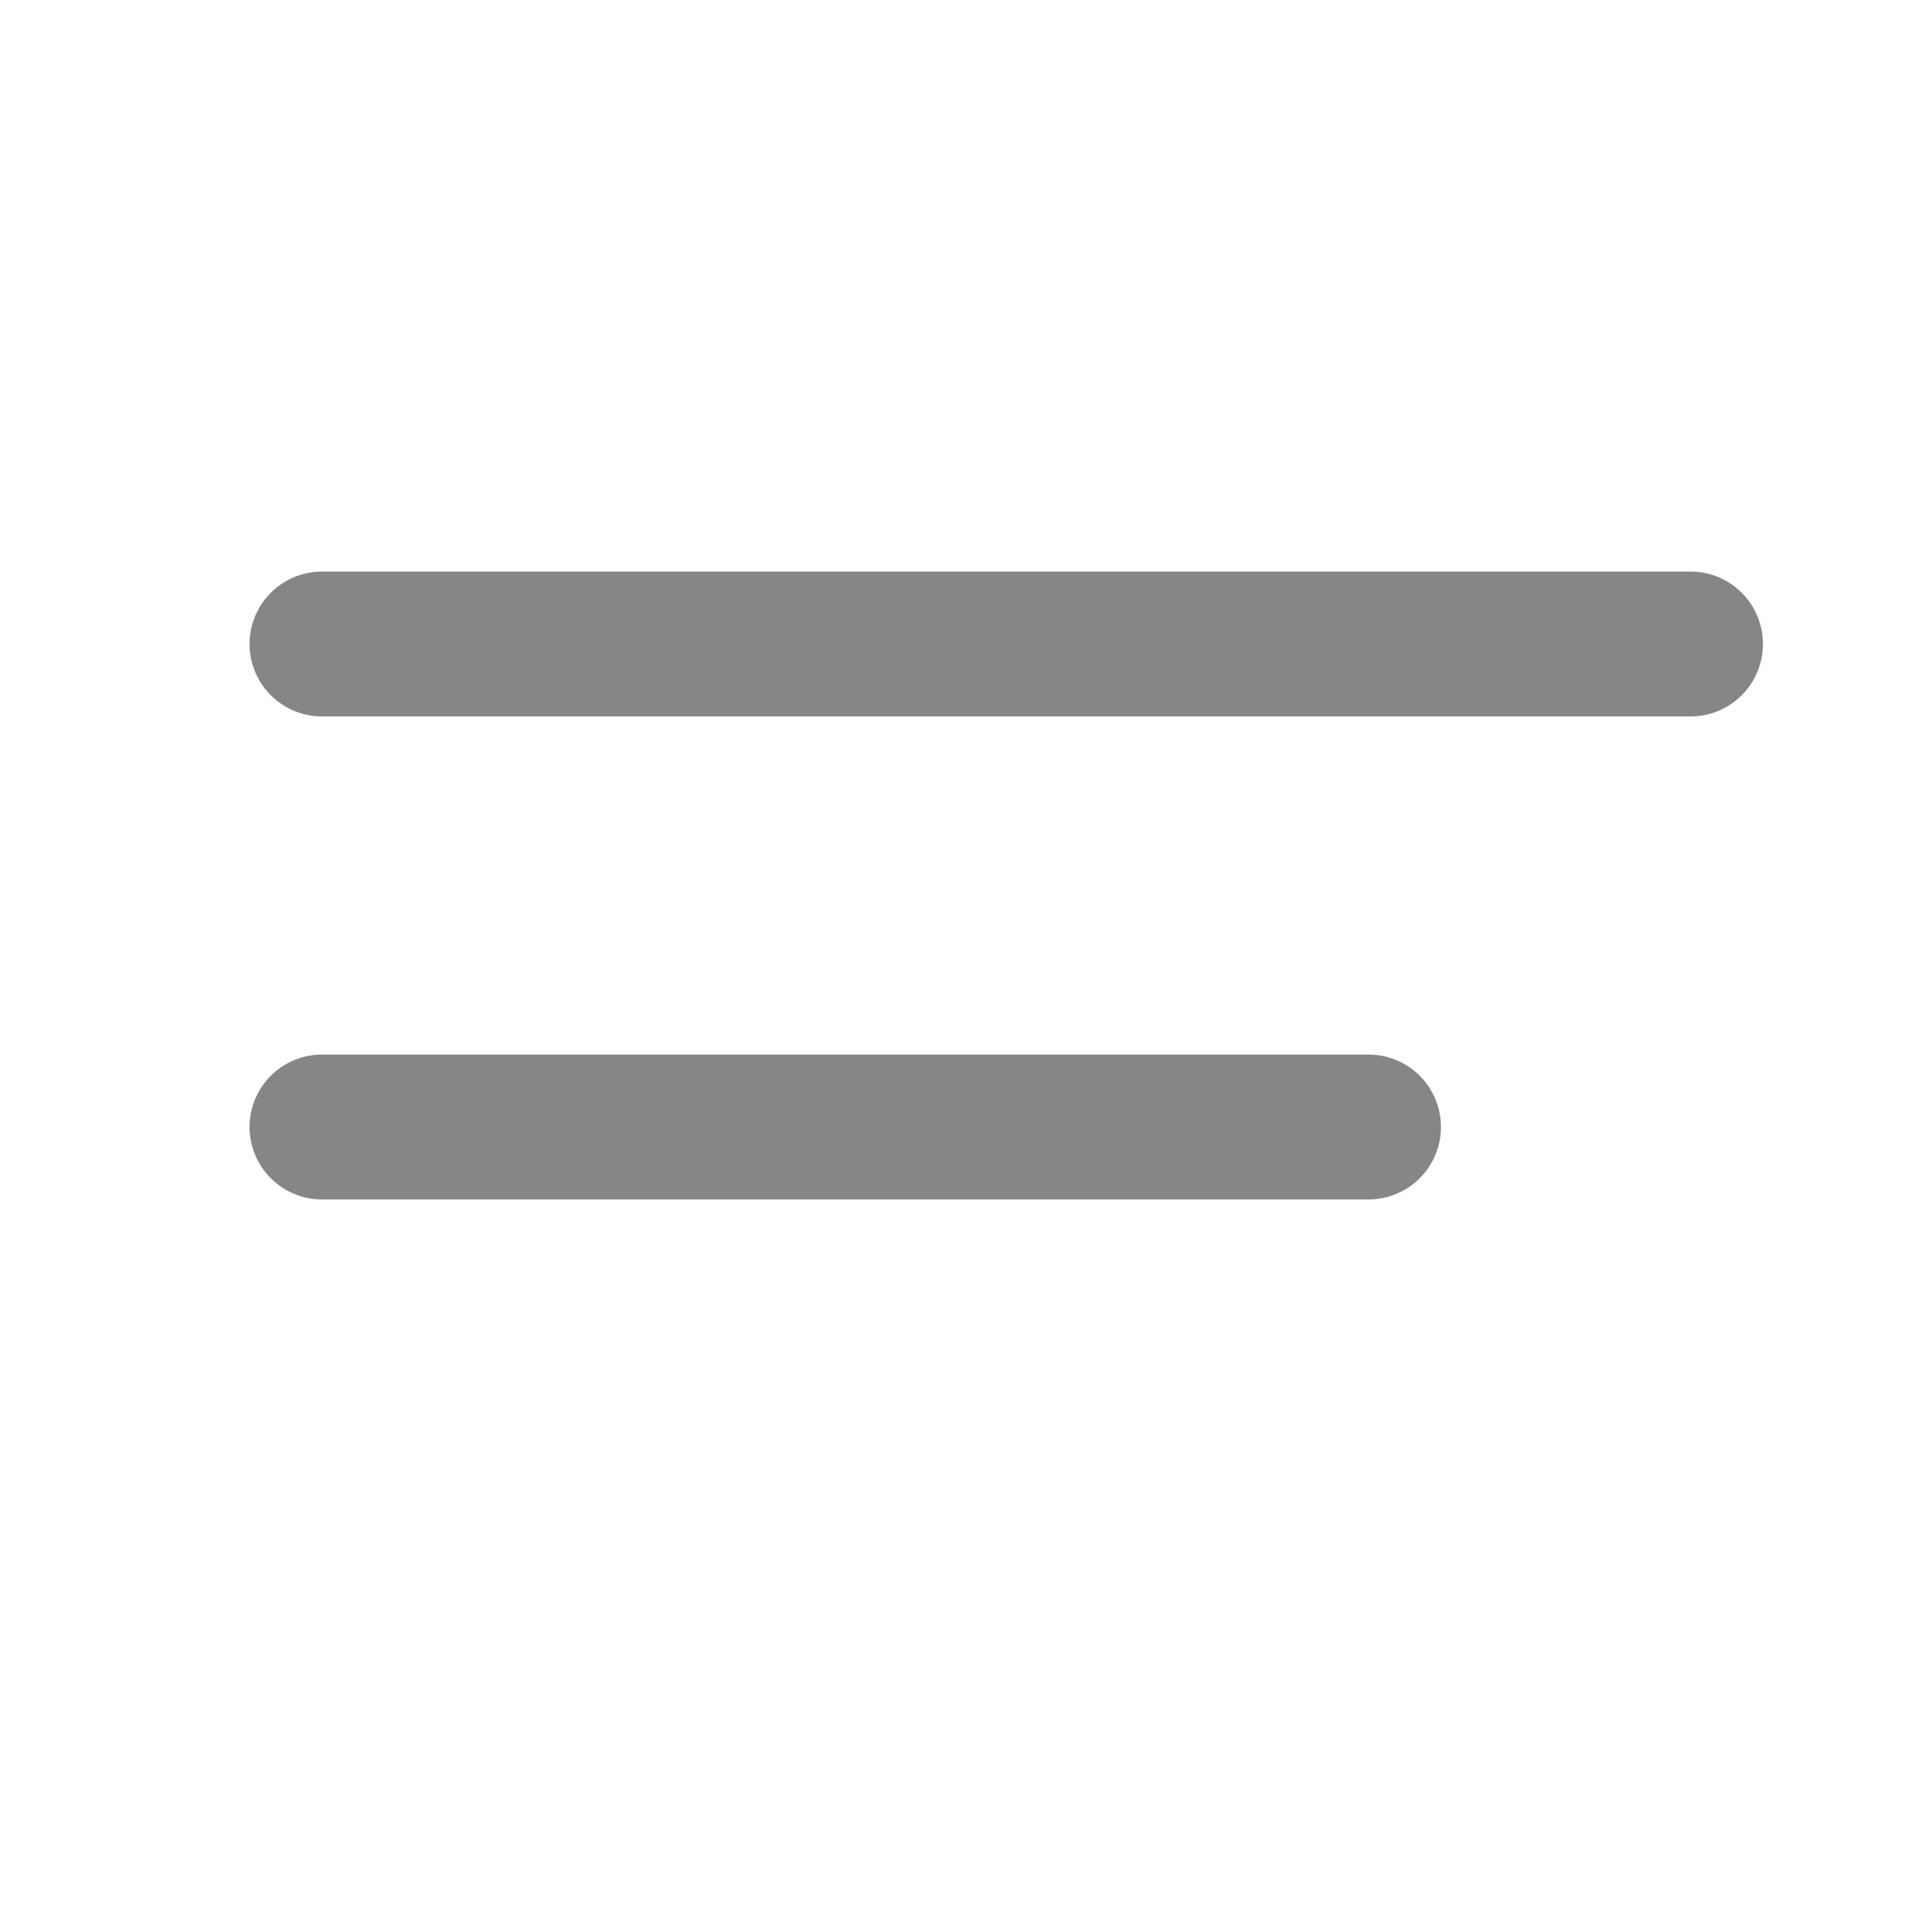 <svg width="24" height="24" viewBox="0 0 24 24" fill="none" xmlns="http://www.w3.org/2000/svg">
<path d="M4 14H17" stroke="#868686" stroke-width="1.8" stroke-linecap="round" stroke-linejoin="round"/>
<path d="M4 8H21" stroke="#868686" stroke-width="1.8" stroke-linecap="round" stroke-linejoin="round"/>
</svg>

